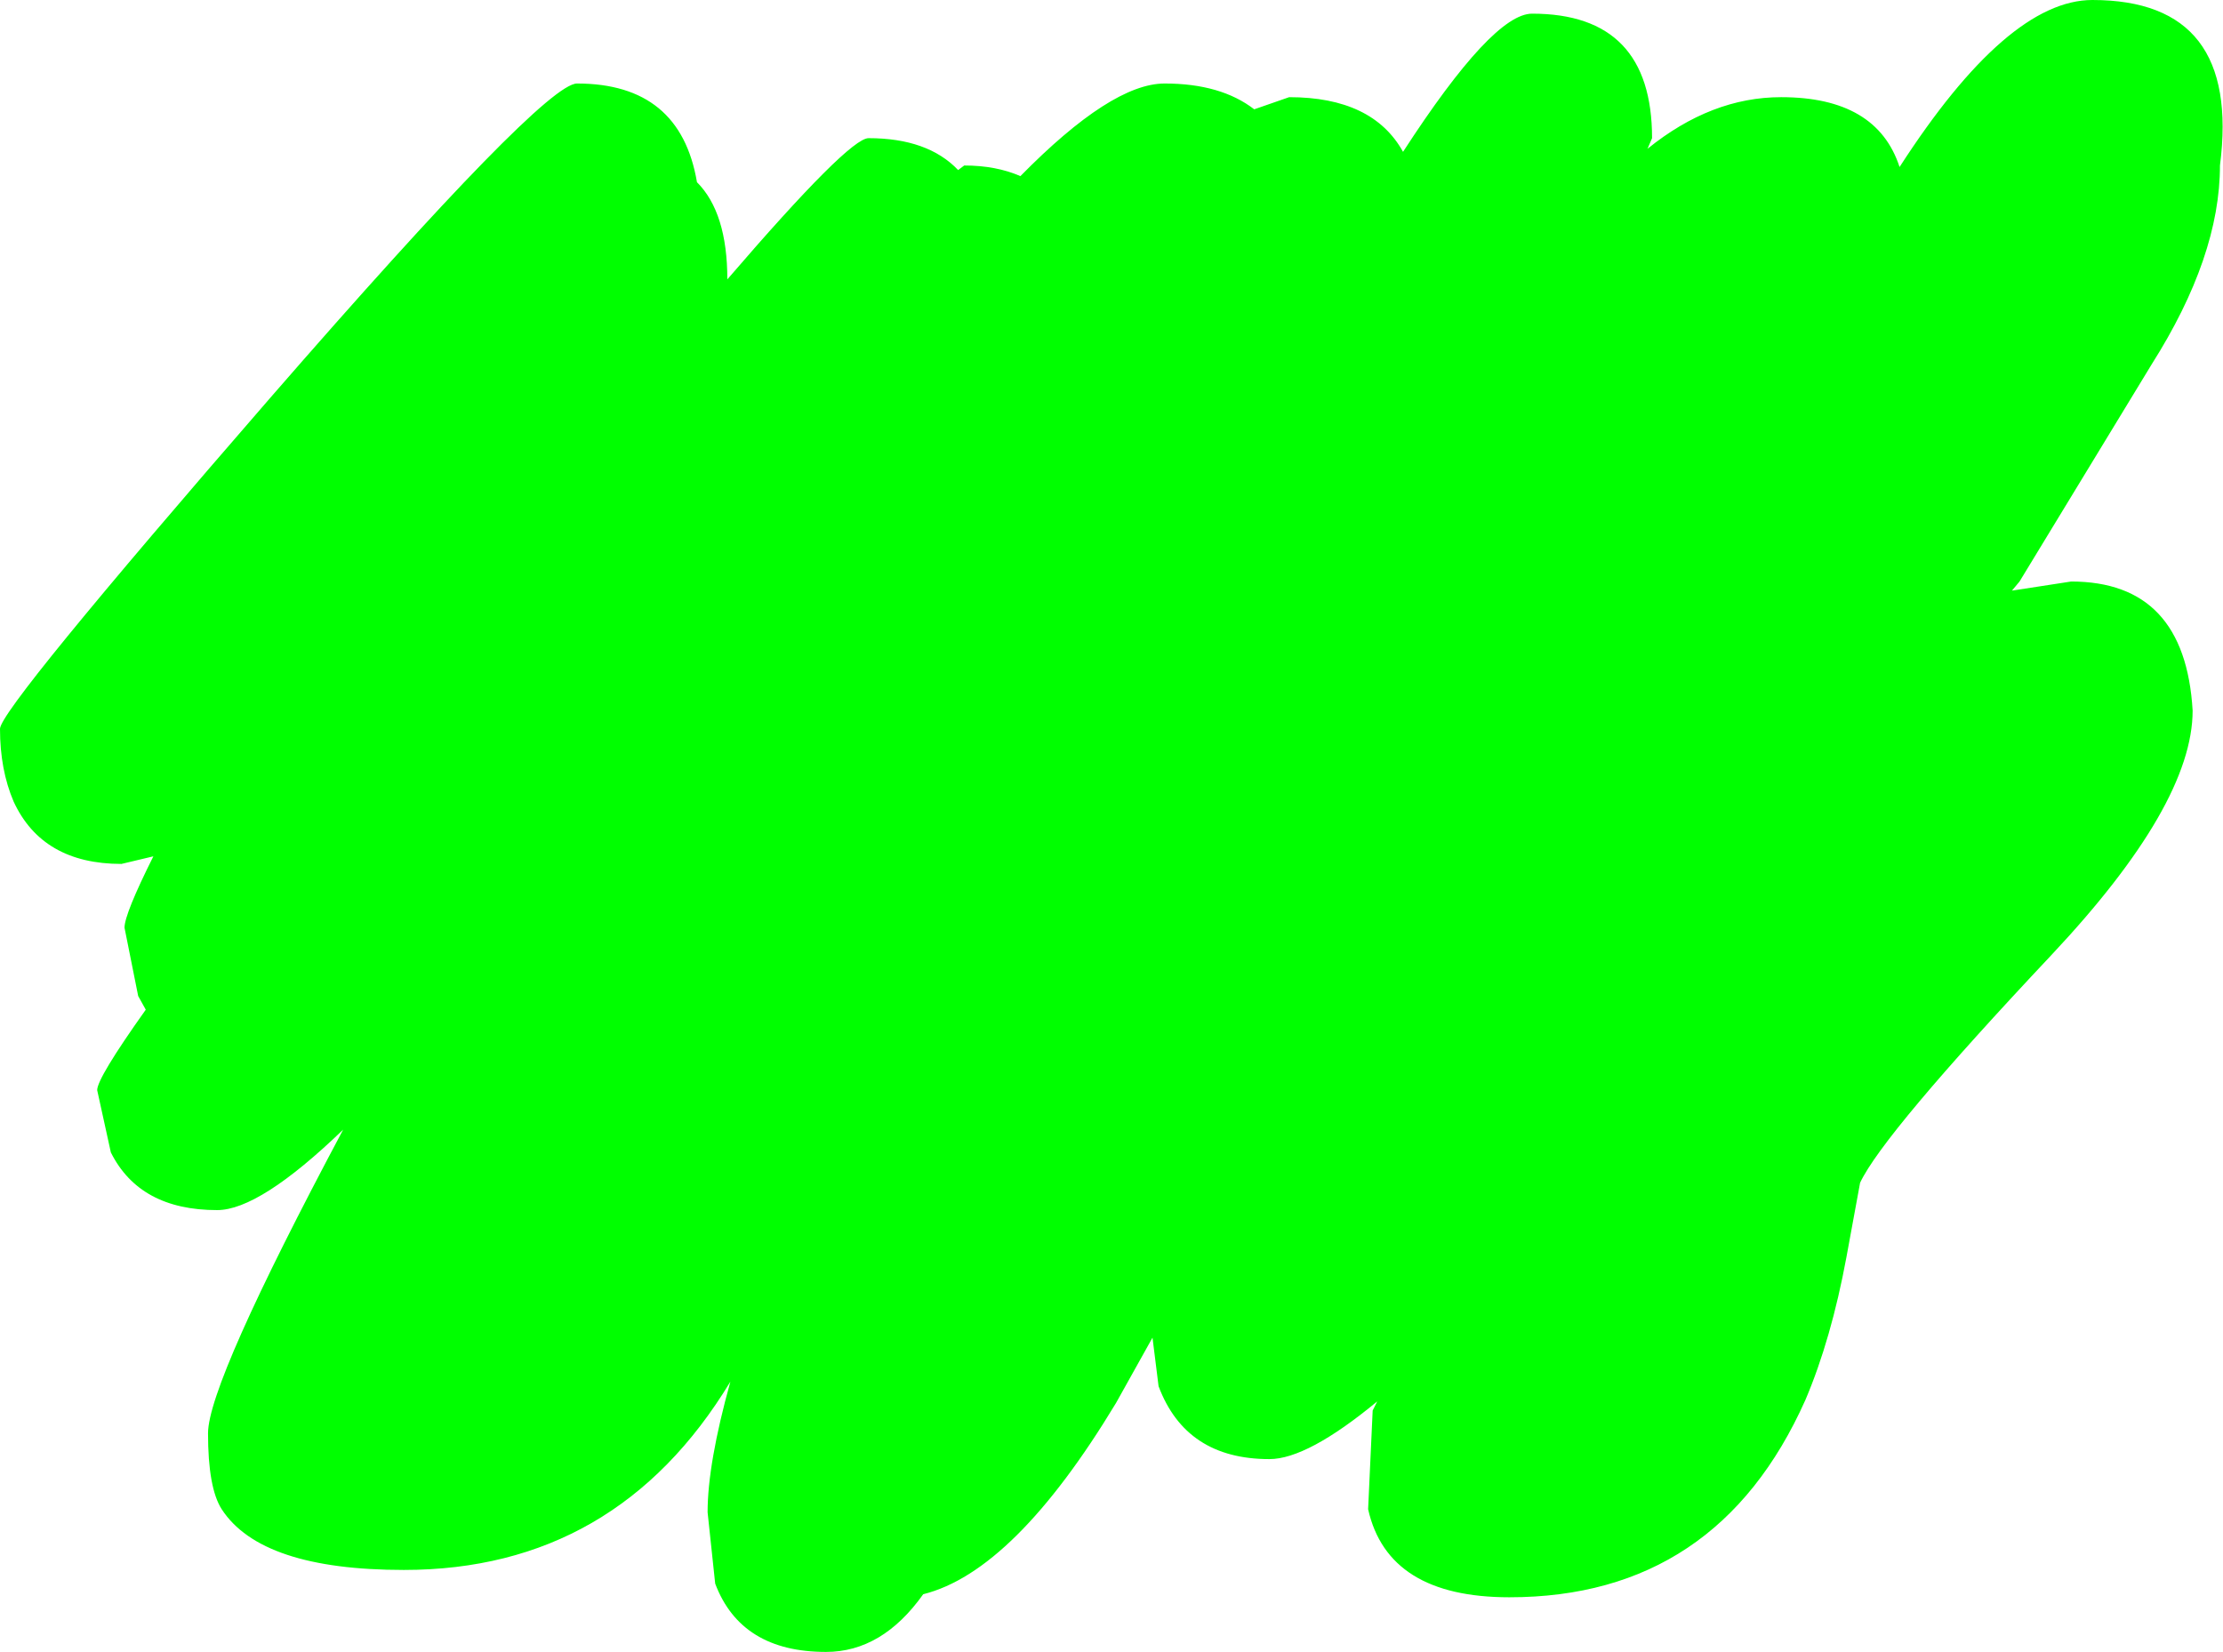 <?xml version="1.0" encoding="UTF-8" standalone="no"?>
<svg xmlns:xlink="http://www.w3.org/1999/xlink" height="54.4px" width="73.2px" xmlns="http://www.w3.org/2000/svg">
  <g transform="matrix(1.0, 0.0, 0.0, 1.0, -380.35, -11.45)">
    <path d="M453.45 16.9 Q453.45 19.9 451.2 23.45 L446.85 30.6 446.6 30.9 448.55 30.6 Q452.3 30.6 452.55 34.85 452.55 37.95 447.9 42.9 442.35 48.8 441.6 50.4 L441.15 52.85 Q440.65 55.55 439.8 57.55 436.9 64.05 430.05 64.05 426.05 64.05 425.4 61.15 L425.55 57.9 425.7 57.6 Q423.4 59.5 422.15 59.5 419.4 59.5 418.5 57.1 L418.3 55.5 417.1 57.65 Q413.75 63.2 410.75 63.95 409.4 65.85 407.55 65.85 404.75 65.85 403.9 63.6 L403.65 61.25 Q403.65 59.65 404.4 56.95 400.65 63.15 393.65 63.15 388.95 63.15 387.65 61.15 387.2 60.45 387.2 58.65 387.2 57.0 391.65 48.65 388.9 51.3 387.5 51.3 384.95 51.3 384.0 49.4 L383.55 47.35 Q383.55 46.95 385.15 44.7 L384.9 44.25 384.45 42.0 Q384.45 41.55 385.4 39.65 L384.35 39.9 Q381.75 39.9 380.8 37.85 380.35 36.8 380.35 35.45 380.35 34.8 389.25 24.55 398.25 14.2 399.35 14.2 402.75 14.2 403.3 17.45 404.3 18.45 404.3 20.65 408.3 16.0 408.95 16.0 410.9 16.0 411.9 17.05 L412.1 16.9 Q413.15 16.9 413.95 17.25 416.95 14.2 418.7 14.2 420.55 14.2 421.65 15.05 L422.8 14.65 Q425.55 14.65 426.55 16.45 429.5 11.9 430.8 11.9 434.75 11.9 434.75 16.0 L434.6 16.35 Q436.7 14.65 439.0 14.65 442.15 14.65 442.9 16.95 446.45 11.45 449.25 11.45 454.15 11.45 453.45 16.9" fill="#00ff00" fill-rule="evenodd" stroke="none"/>
  </g>
</svg>
